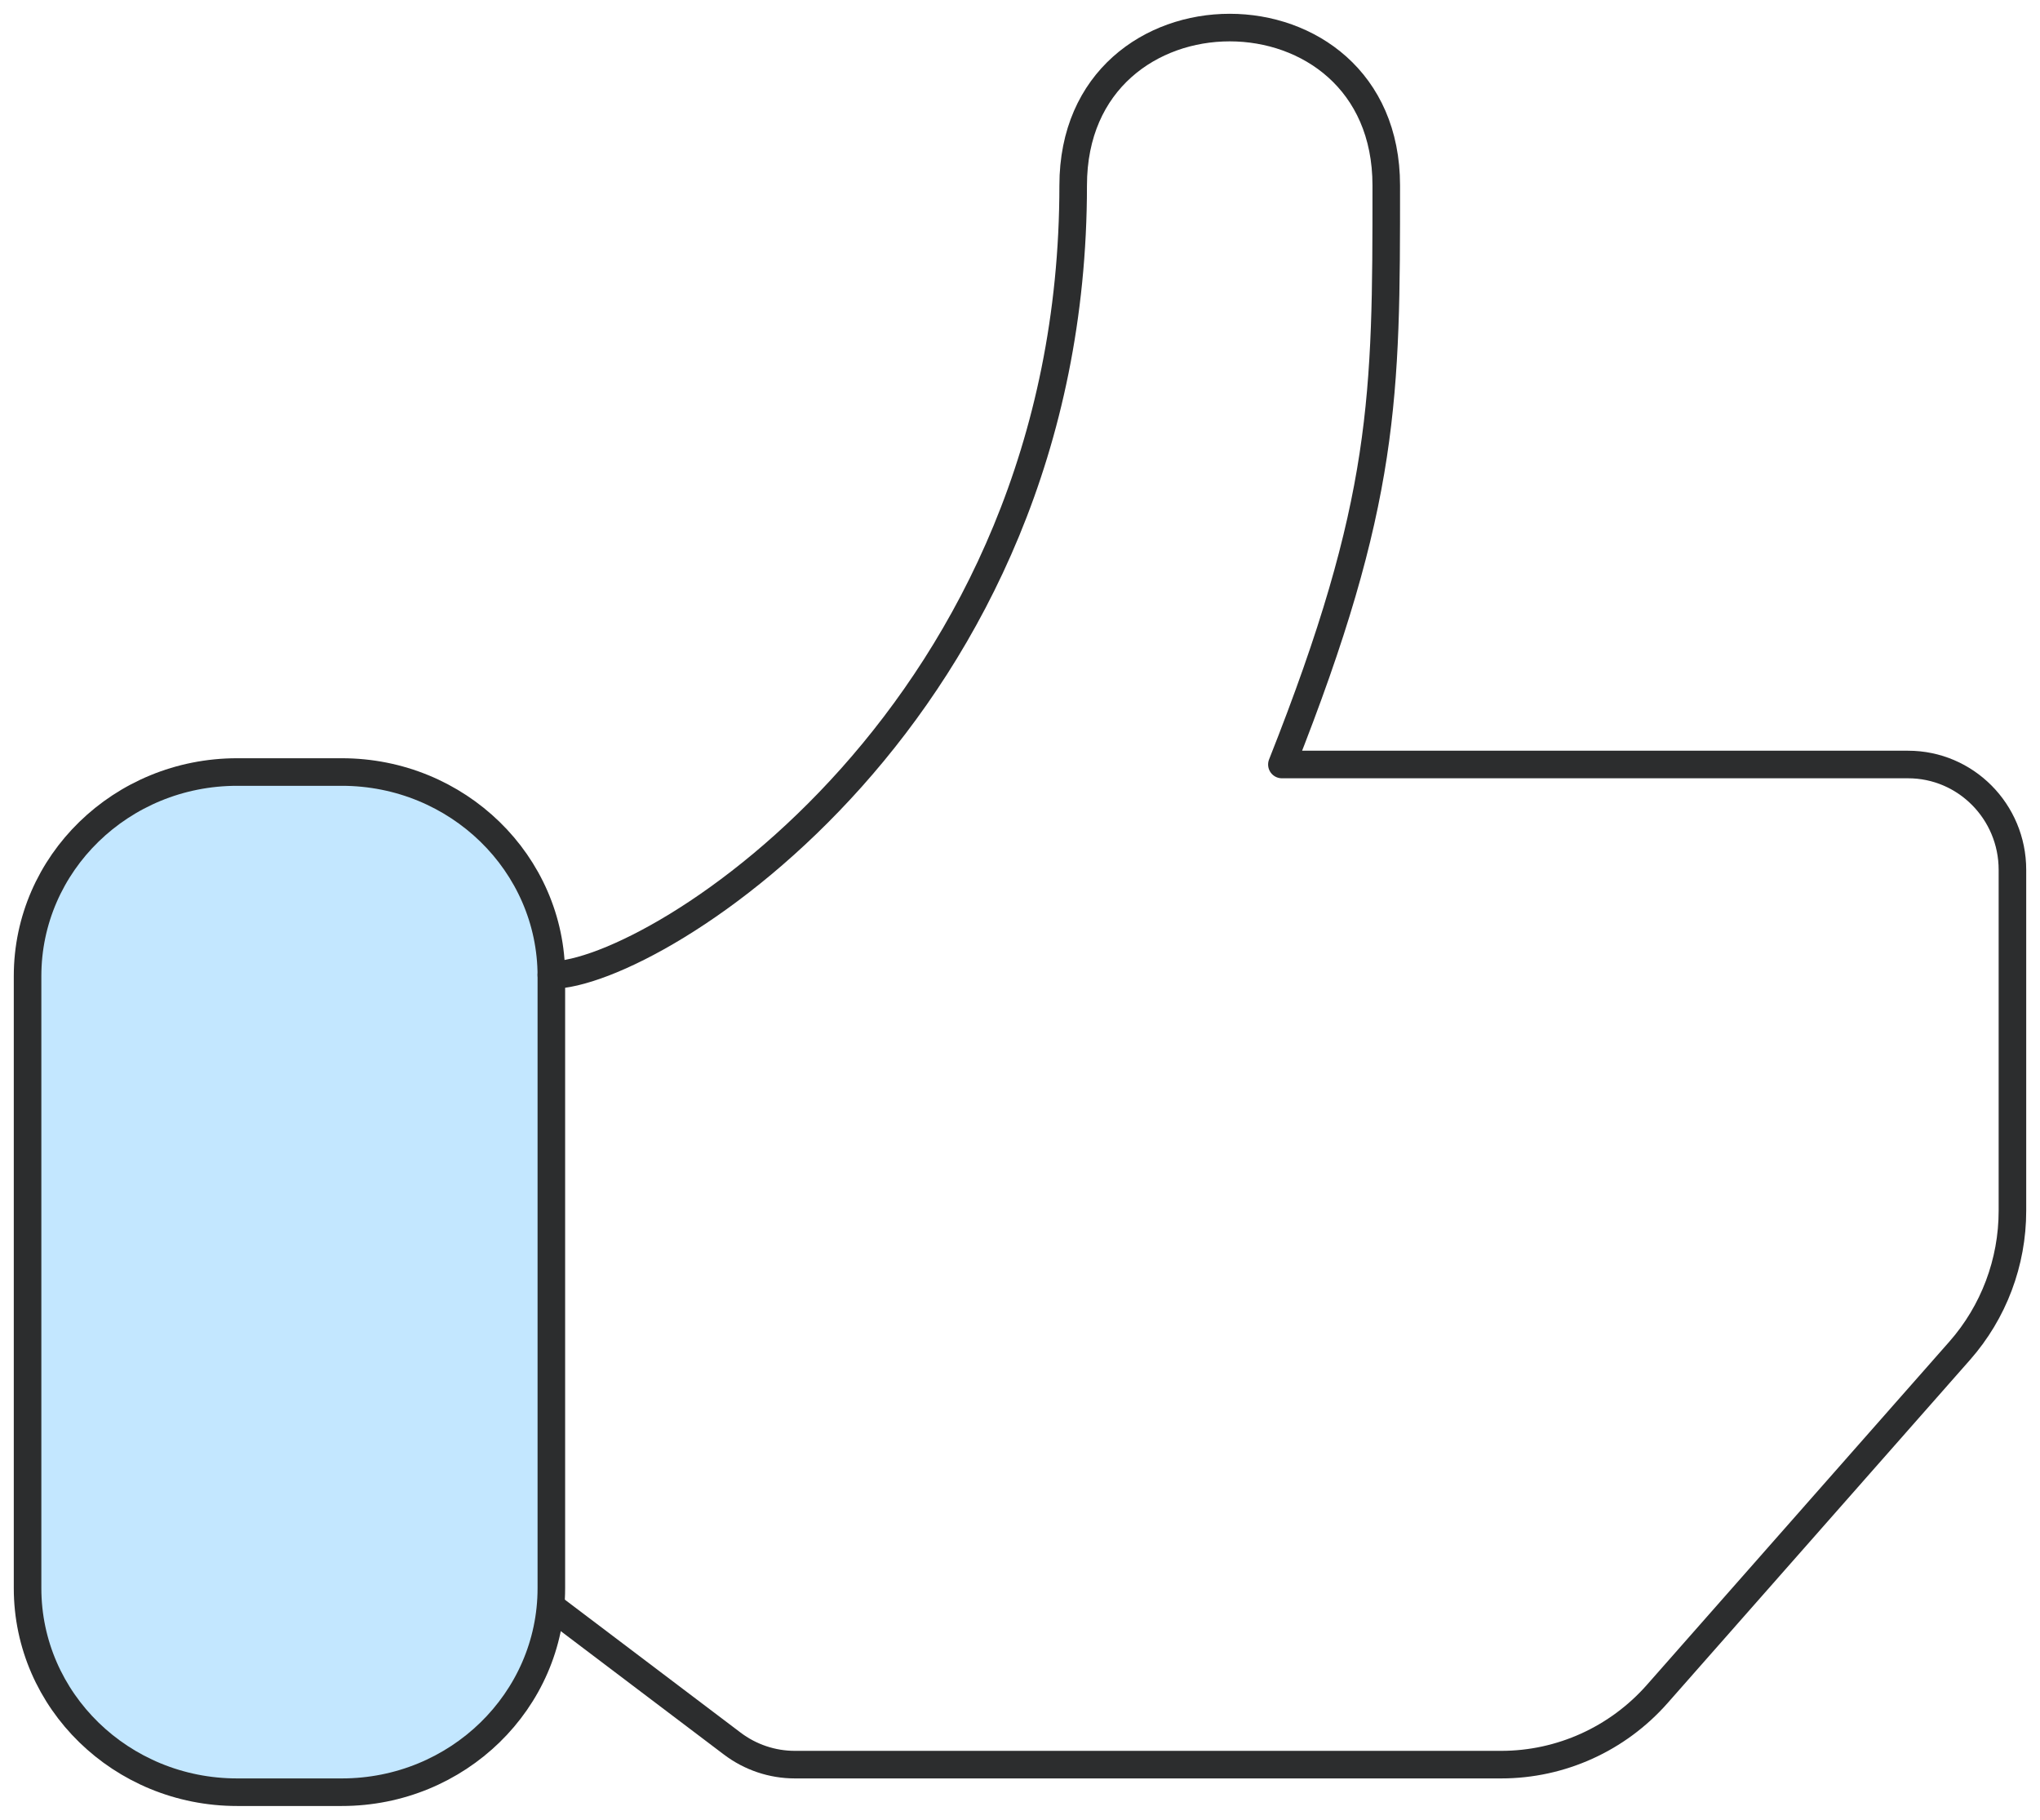 <svg width="74" height="66" viewBox="0 0 74 66" fill="none" xmlns="http://www.w3.org/2000/svg">
<g id="Group 176820">
<path id="Vector" d="M1 35.4C1 31.313 4.403 28 8.6 28H12.4C16.597 28 20 31.313 20 35.4V57.6C20 61.687 16.597 65 12.4 65H8.6C4.403 65 1 61.687 1 57.6V35.4Z" fill="#C3E7FF" stroke="#2C2D2E" stroke-linecap="round" stroke-linejoin="round"/>
<path id="Vector_2" d="M20 35.364C23.786 35.364 38.929 25.818 38.929 6.727C38.929 -0.909 50.286 -0.909 50.286 6.727C50.286 14.364 50.286 18.182 46.5 27.727H69.214C71.305 27.727 73 29.437 73 31.546V43.915C73 45.785 72.319 47.59 71.088 48.988L60.116 61.437C58.679 63.067 56.62 64 54.457 64H28.833C28.014 64 27.217 63.732 26.562 63.236L20 58.273" stroke="#2C2D2E" stroke-linecap="round" stroke-linejoin="round"/>
</g>
</svg>
